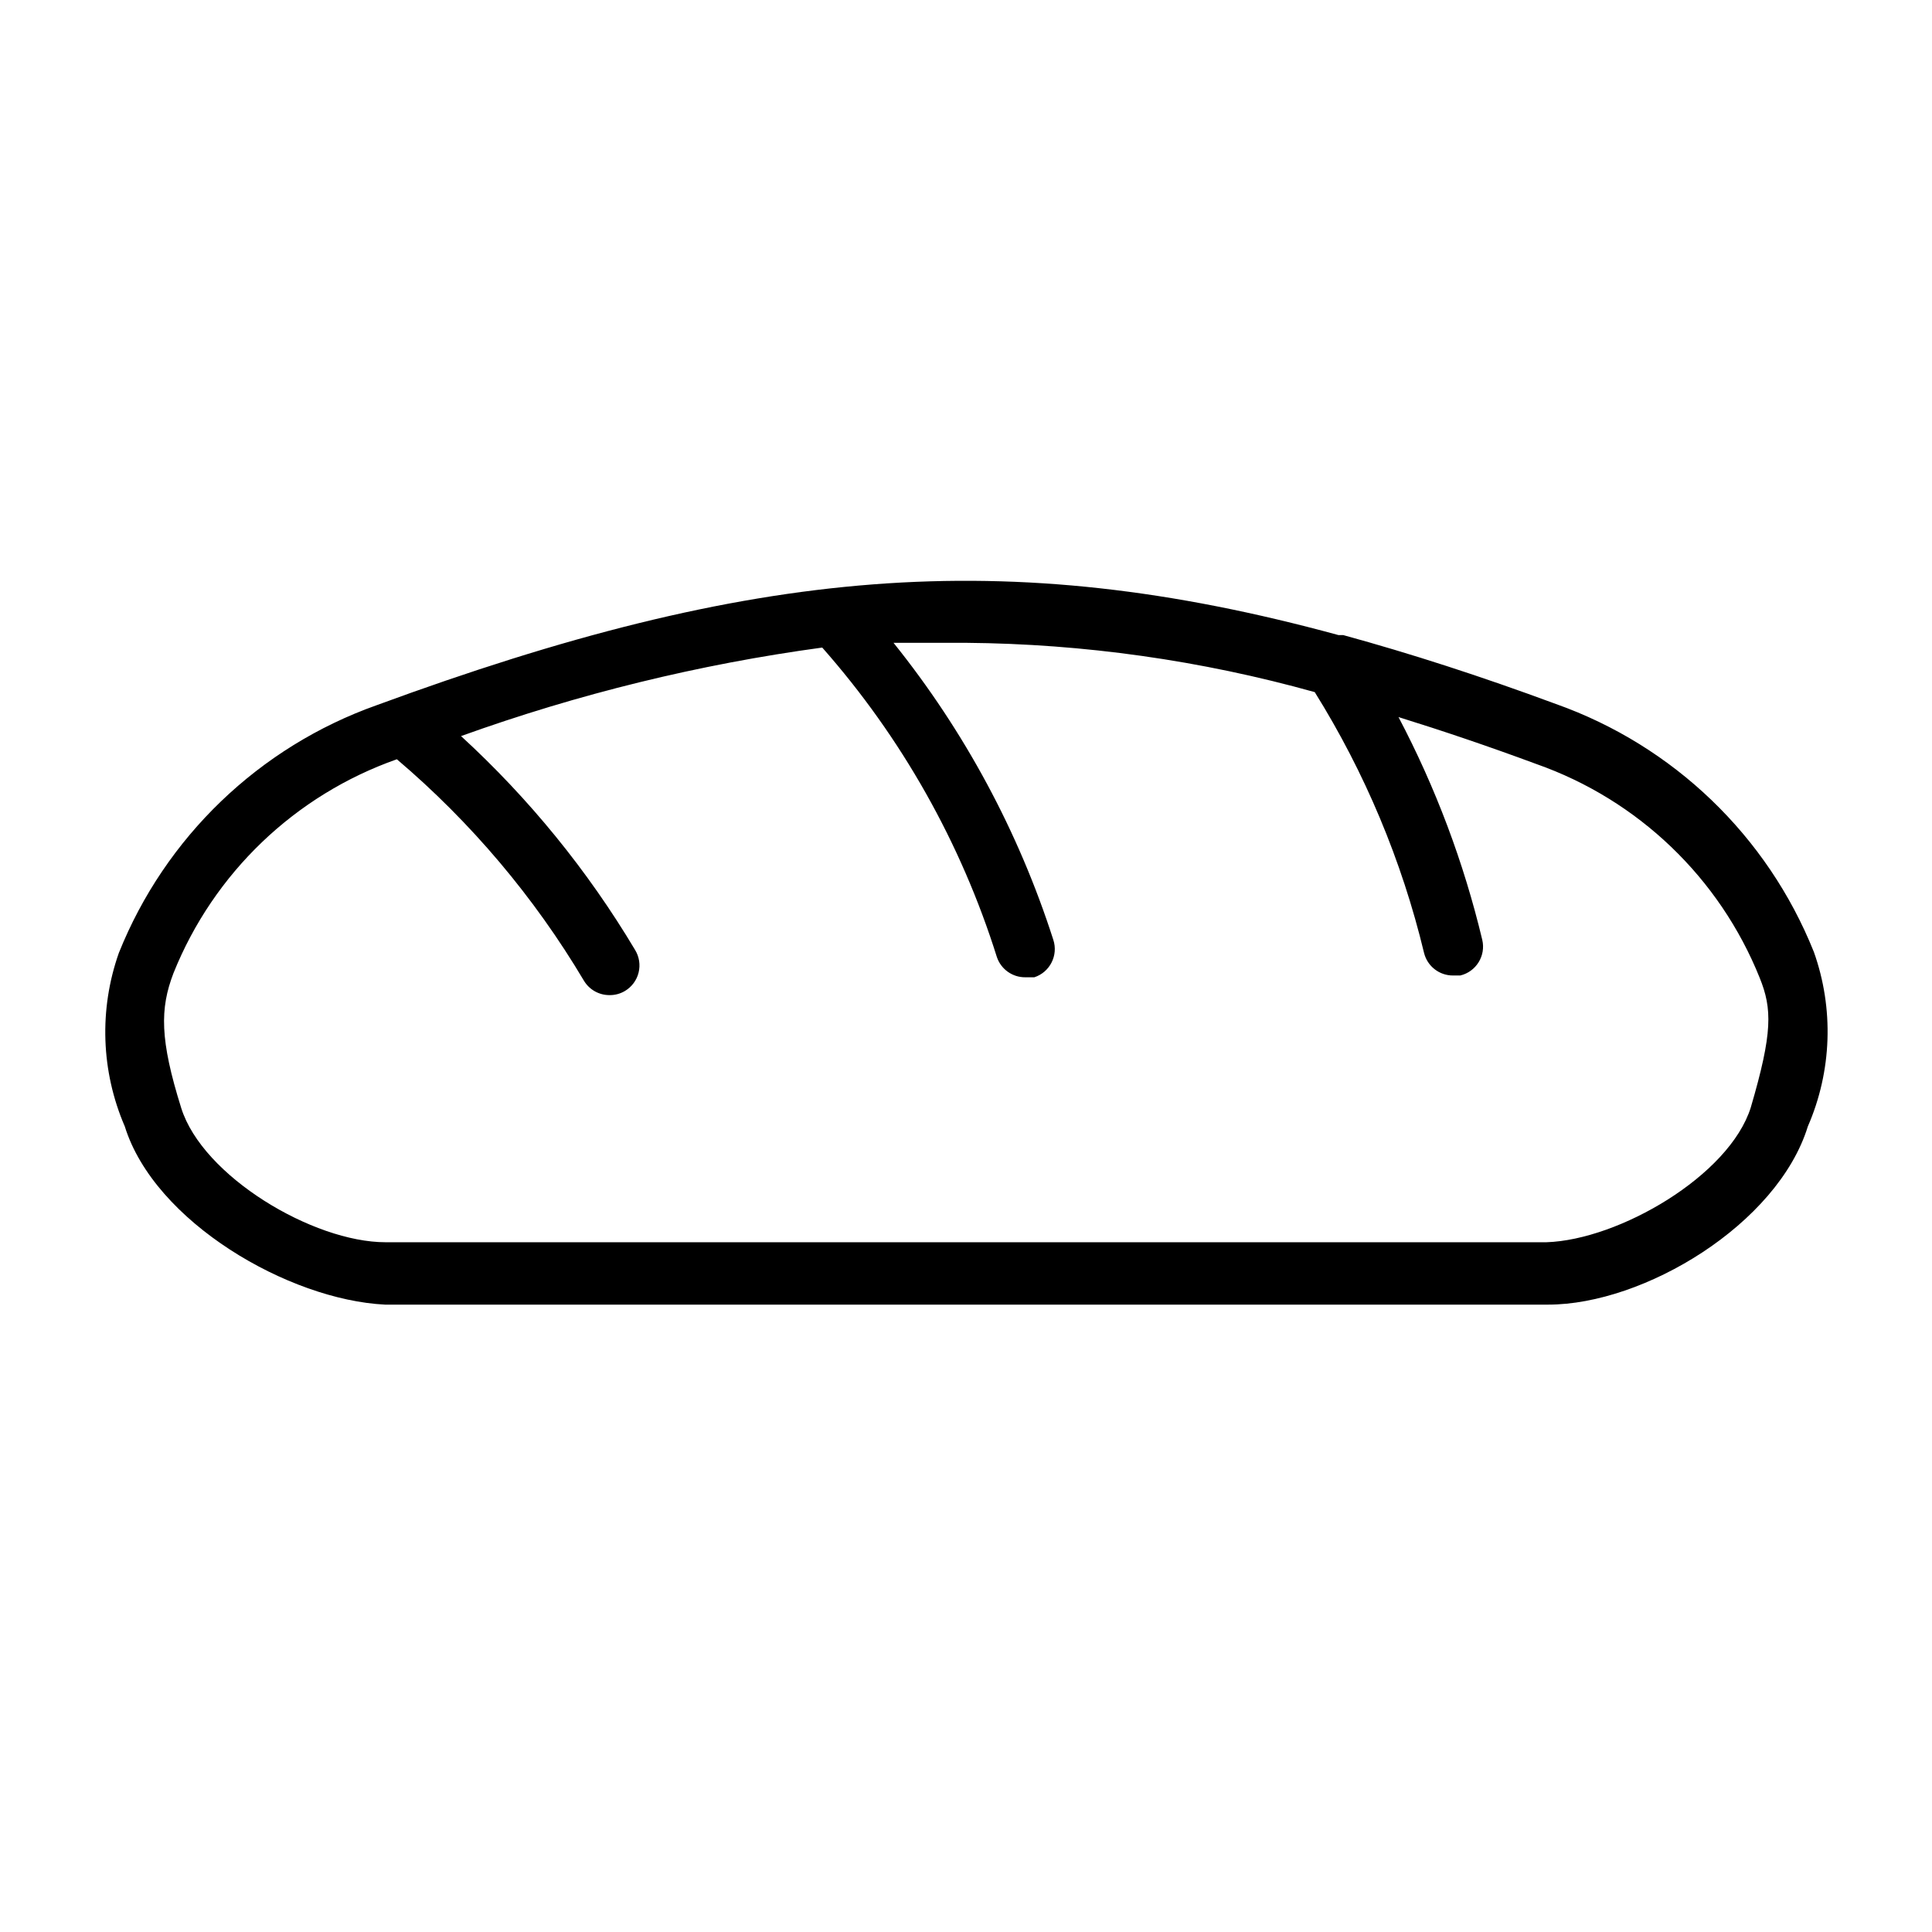 <?xml version="1.0" encoding="UTF-8"?>
<!-- Uploaded to: SVG Repo, www.svgrepo.com, Generator: SVG Repo Mixer Tools -->
<svg fill="#000000" width="800px" height="800px" version="1.1" viewBox="144 144 512 512" xmlns="http://www.w3.org/2000/svg">
 <path d="m624.67 396.22c-12.293-30.68-37.184-54.594-68.332-65.652-19.996-7.398-38.574-13.383-56.363-18.262h-1.258c-88.324-24.09-155.55-17.949-254.89 18.578h-0.004c-31.145 11.059-56.035 34.973-68.328 65.652-5.289 14.973-4.727 31.395 1.574 45.973 7.871 25.348 43.453 45.973 68.957 47.23h308.27c25.348 0 60.773-21.254 68.801-47.23 6.387-14.668 6.949-31.219 1.578-46.289zm-16.688 41.25c-5.668 18.105-34.953 35.109-54.16 35.738h-307.64c-19.207 0-48.492-17.477-54.16-35.582s-5.668-26.293-2.047-35.738c10.656-26.531 32.23-47.184 59.199-56.676 19.66 16.699 36.418 36.543 49.594 58.723 1.438 2.363 4.004 3.797 6.769 3.781 1.441 0.02 2.859-0.363 4.094-1.105 1.801-1.078 3.102-2.832 3.602-4.871 0.504-2.043 0.172-4.199-0.926-5.992-12.539-21.031-28.082-40.125-46.129-56.676 30.992-11.16 63.078-19.023 95.723-23.461 21.004 23.797 36.773 51.746 46.285 82.027 1.094 3.234 4.144 5.394 7.559 5.352h2.363c4.125-1.348 6.383-5.789 5.035-9.918-9.18-28.609-23.535-55.293-42.352-78.719h19.207 0.004c31.246 0.262 62.32 4.656 92.418 13.066 13.305 21.332 23.086 44.672 28.969 69.117 0.875 3.539 4.066 6.016 7.715 5.981h1.891-0.004c4.211-1.012 6.812-5.231 5.824-9.445-4.906-20.527-12.363-40.363-22.199-59.039 11.652 3.621 23.773 7.715 36.527 12.438 26.969 9.492 48.543 30.148 59.199 56.68 3.305 8.188 3.461 14.484-2.363 34.32z"/>
</svg>